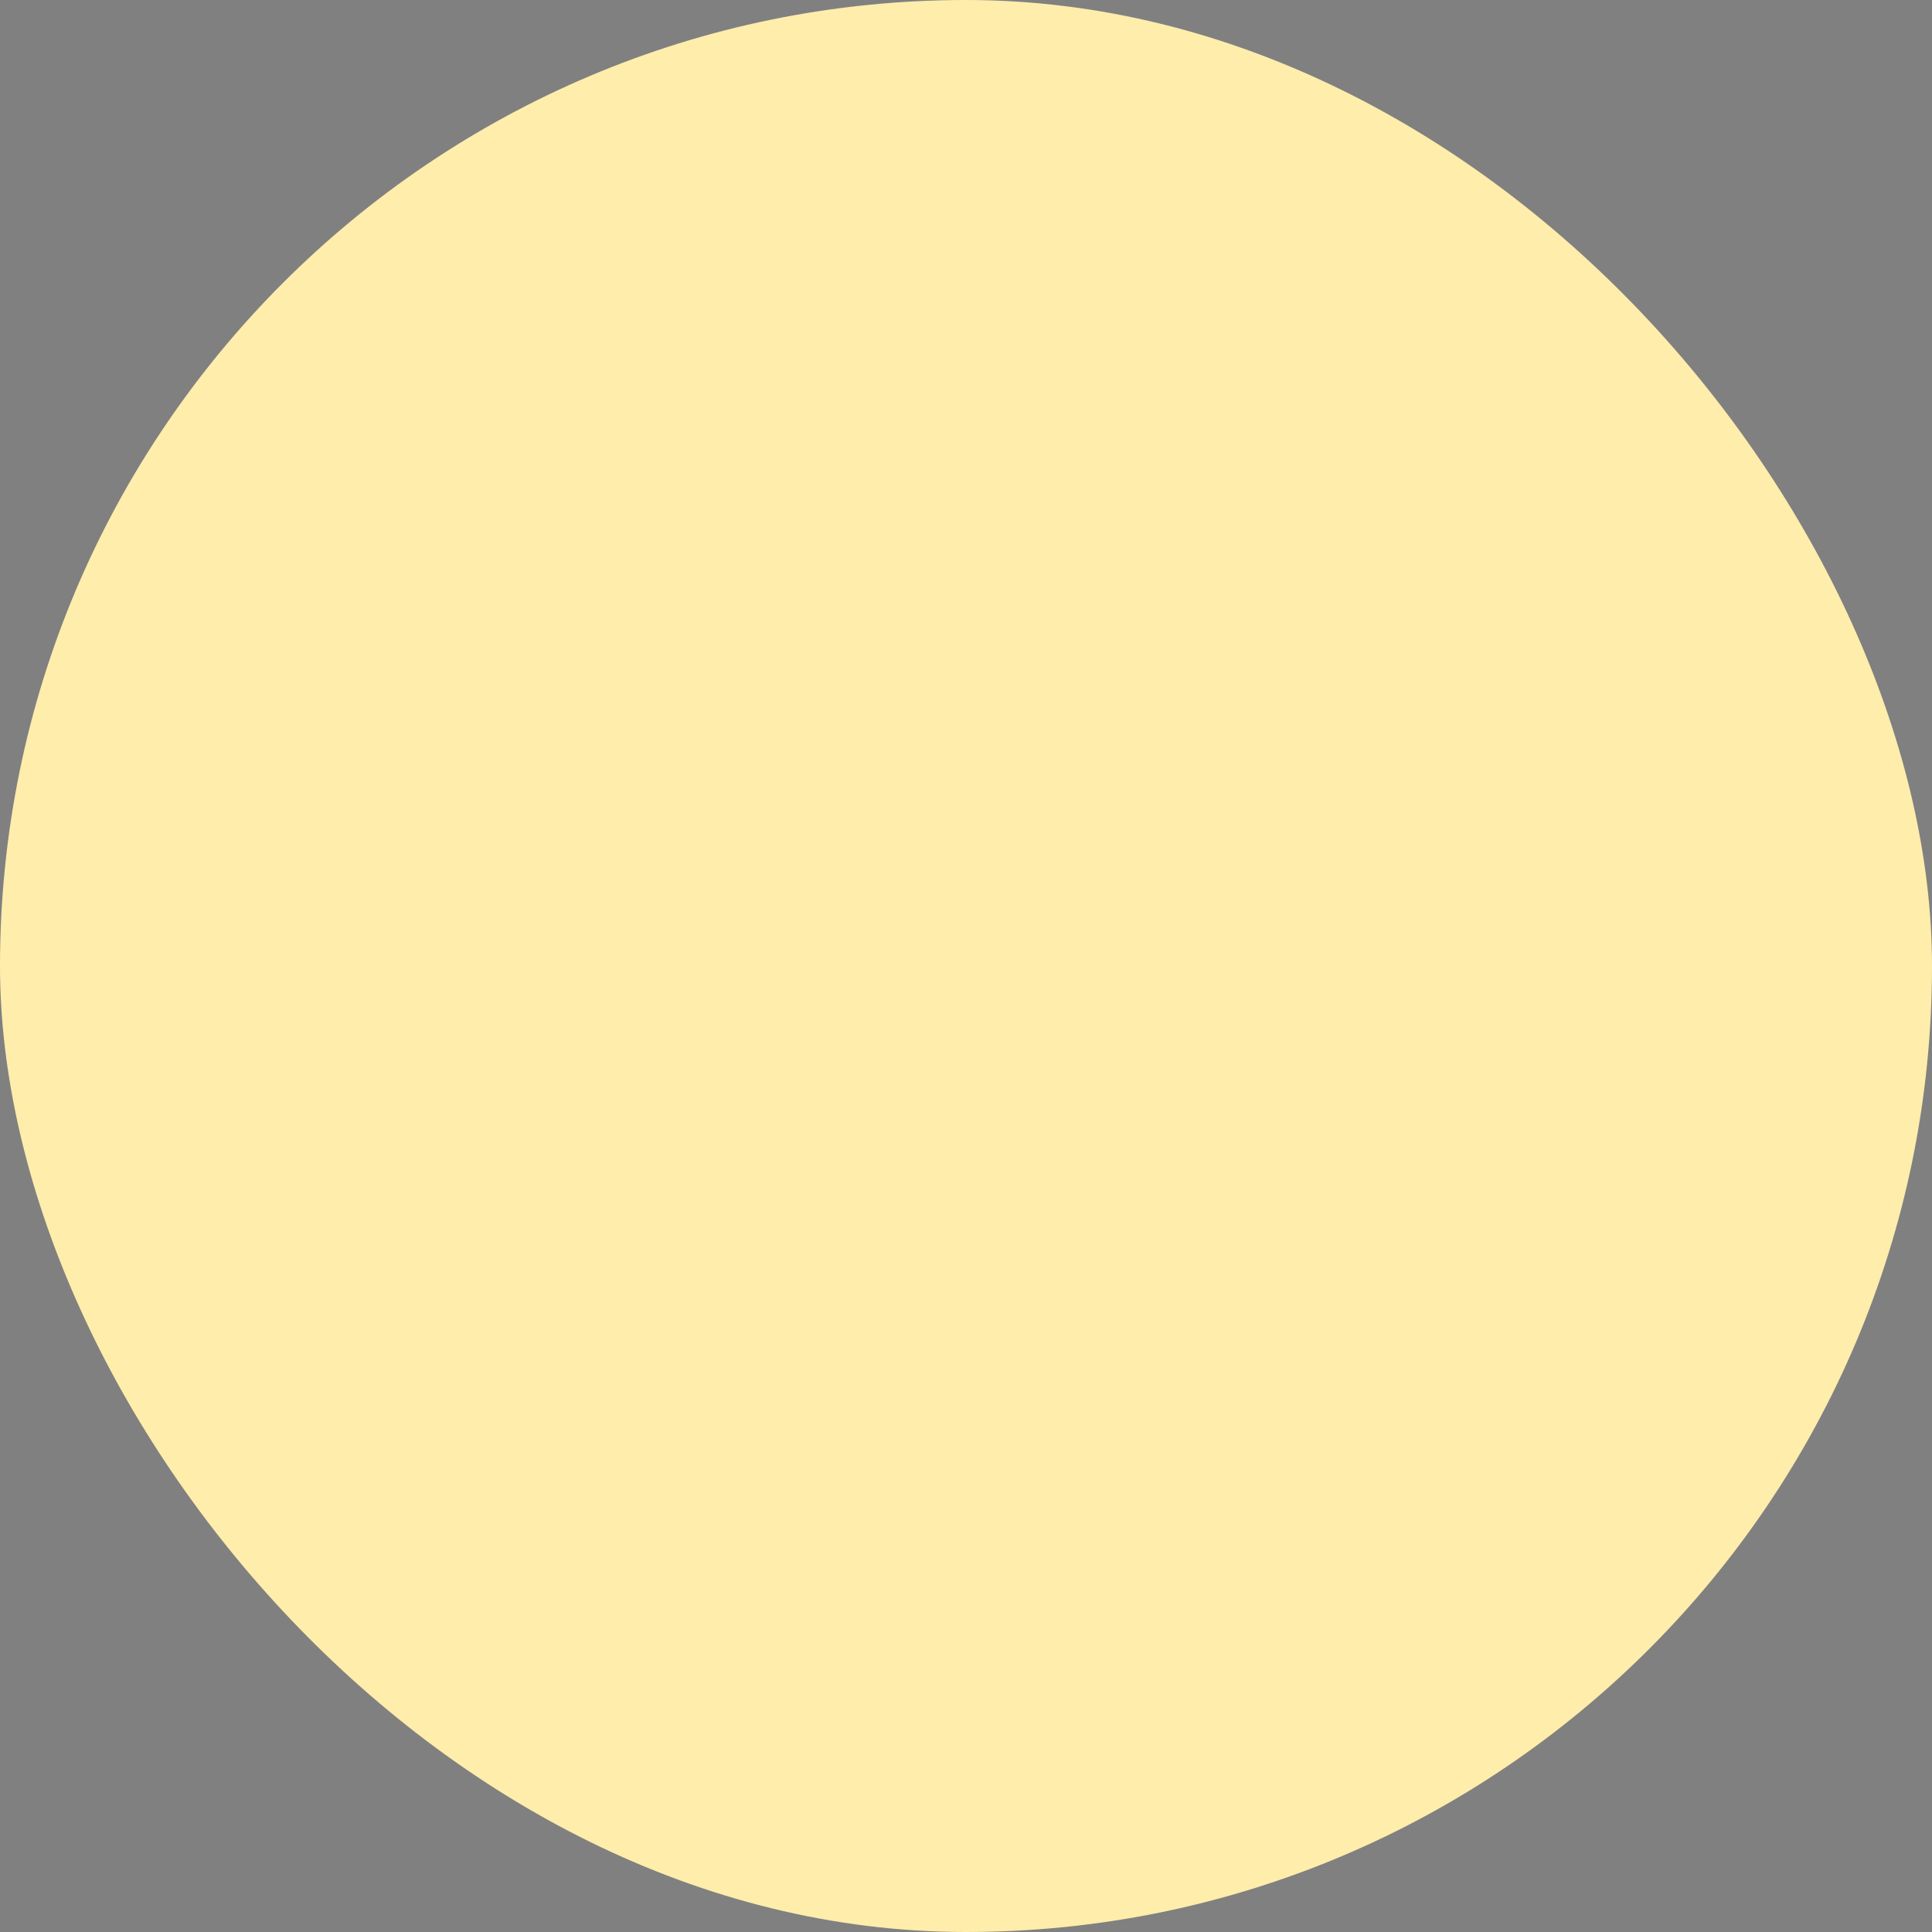 <svg xmlns="http://www.w3.org/2000/svg" viewBox="0 0 100 100" fill-rule="evenodd"><rect x="0" y="0" width="100" height="100" fill="#808080" stroke="none"/><rect x="0" y="0" width="100" height="100" fill="#ffedab" rx="50" ry="50"></rect><g style="transform-origin:center;transform:scale(0.58);"><path d="M89.779 12.839h-53.31V34.82H12.486v43.003h13.396l13.784 14.578.007-14.578H68.24v-21.98h21.539V12.839zM65.241 74.824H36.676l-.005 10.042-9.496-10.042H15.487V37.821H36.47v18.023h11.528v13.503l13.758-13.503h3.485v18.98zm21.538-21.98h-26.25l-9.532 9.355v-9.355H39.469V15.839h47.31v37.005z" stroke-width="0" stroke="#000000" fill="#000000"></path><path d="M50.616 29.348h.015a4.364 4.364 0 0 0 4.34-4.374c-.004-1.164-.461-2.257-1.288-3.077s-1.934-1.262-3.086-1.265a4.323 4.323 0 0 0-3.078 1.289 4.321 4.321 0 0 0-1.263 3.085 4.365 4.365 0 0 0 4.36 4.342zm-.967-5.314c.255-.258.596-.4.959-.401h.006a1.354 1.354 0 0 1 1.357 1.352 1.361 1.361 0 0 1-1.352 1.364h-.005a1.361 1.361 0 0 1-1.359-1.354 1.346 1.346 0 0 1 .394-.961zm14.474 5.314h.015a4.333 4.333 0 0 0 3.077-1.289 4.32 4.32 0 0 0 1.263-3.086 4.326 4.326 0 0 0-1.287-3.075 4.268 4.268 0 0 0-3.085-1.265 4.334 4.334 0 0 0-3.081 1.289 4.324 4.324 0 0 0-1.263 3.085 4.366 4.366 0 0 0 4.361 4.341zm-.967-5.313c.256-.258.597-.4.962-.402h.006c.359 0 .698.14.953.394.257.255.399.596.401.958v.002c.001.362-.138.703-.393.96-.255.258-.596.4-.958.402h-.005a1.361 1.361 0 0 1-1.359-1.354 1.345 1.345 0 0 1 .393-.96z" stroke-width="0" stroke="#000000" fill="#000000"></path></g></svg>
